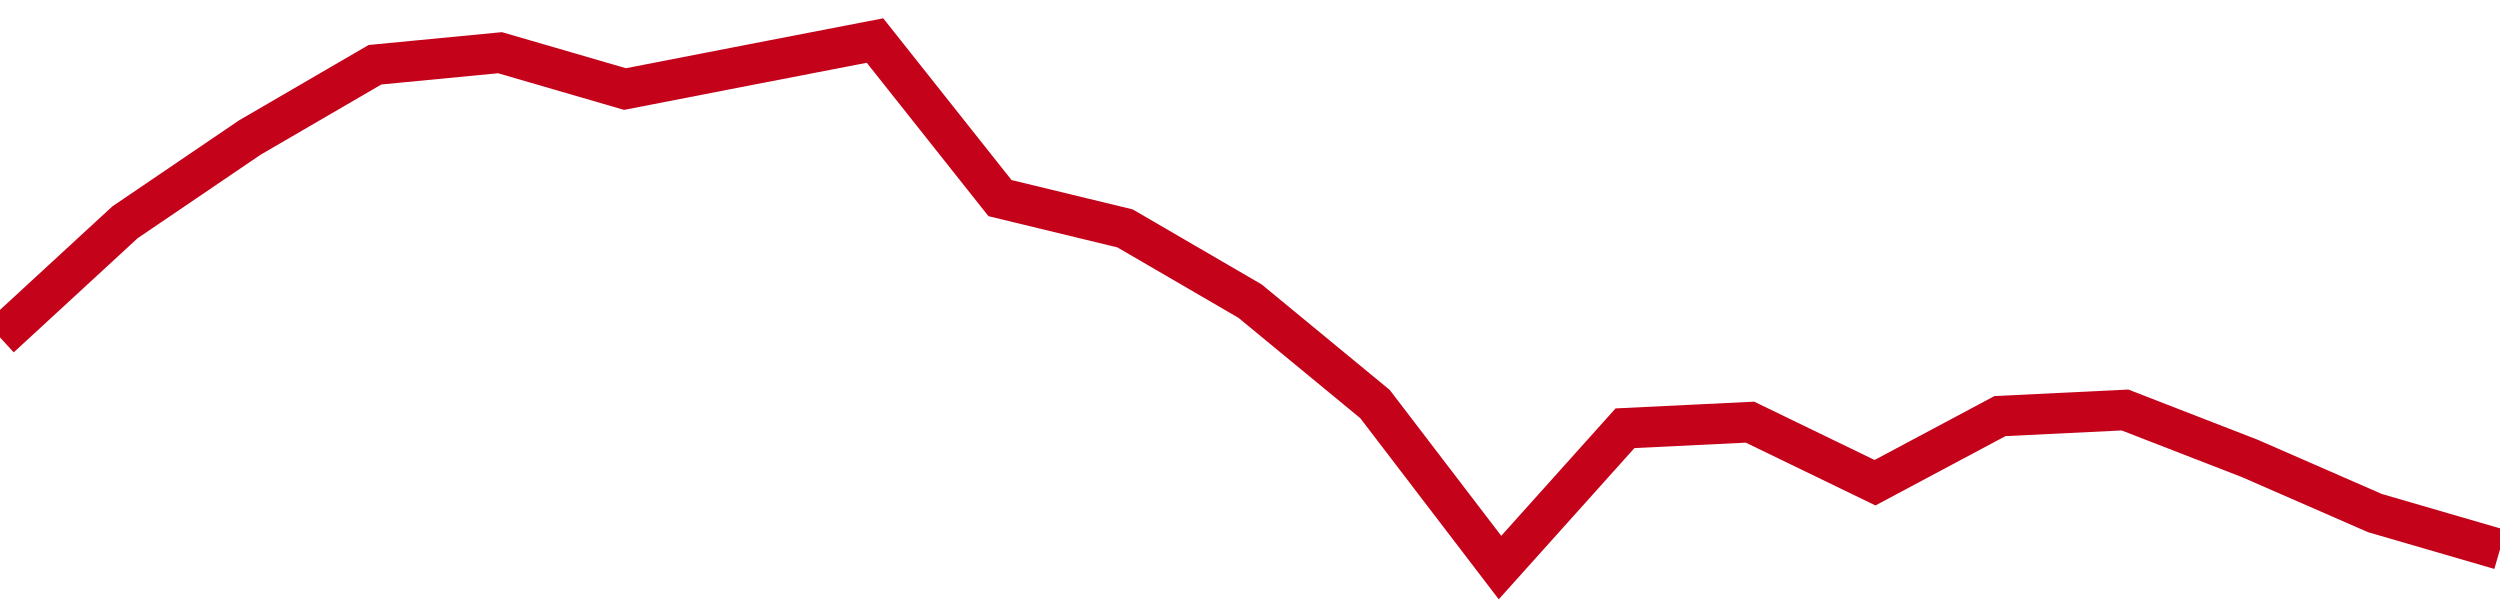 <!-- Generated with https://github.com/jxxe/sparkline/ --><svg viewBox="0 0 185 45" class="sparkline" xmlns="http://www.w3.org/2000/svg"><path class="sparkline--fill" d="M 0 24.97 L 0 24.97 L 9.25 16.45 L 18.5 10.17 L 27.75 4.79 L 37 3.9 L 46.25 6.59 L 55.5 4.79 L 64.75 3 L 74 14.66 L 83.25 16.9 L 92.5 22.28 L 101.75 29.9 L 111 42 L 120.25 31.69 L 129.5 31.24 L 138.75 35.72 L 148 30.79 L 157.25 30.34 L 166.5 33.93 L 175.75 37.97 L 185 40.66 V 45 L 0 45 Z" stroke="none" fill="none" ></path><path class="sparkline--line" d="M 0 24.97 L 0 24.97 L 9.25 16.45 L 18.5 10.17 L 27.75 4.79 L 37 3.9 L 46.25 6.59 L 55.5 4.79 L 64.75 3 L 74 14.66 L 83.25 16.9 L 92.5 22.28 L 101.75 29.9 L 111 42 L 120.25 31.69 L 129.5 31.24 L 138.75 35.72 L 148 30.79 L 157.25 30.34 L 166.5 33.93 L 175.75 37.97 L 185 40.66" fill="none" stroke-width="3" stroke="#C4021A" ></path></svg>